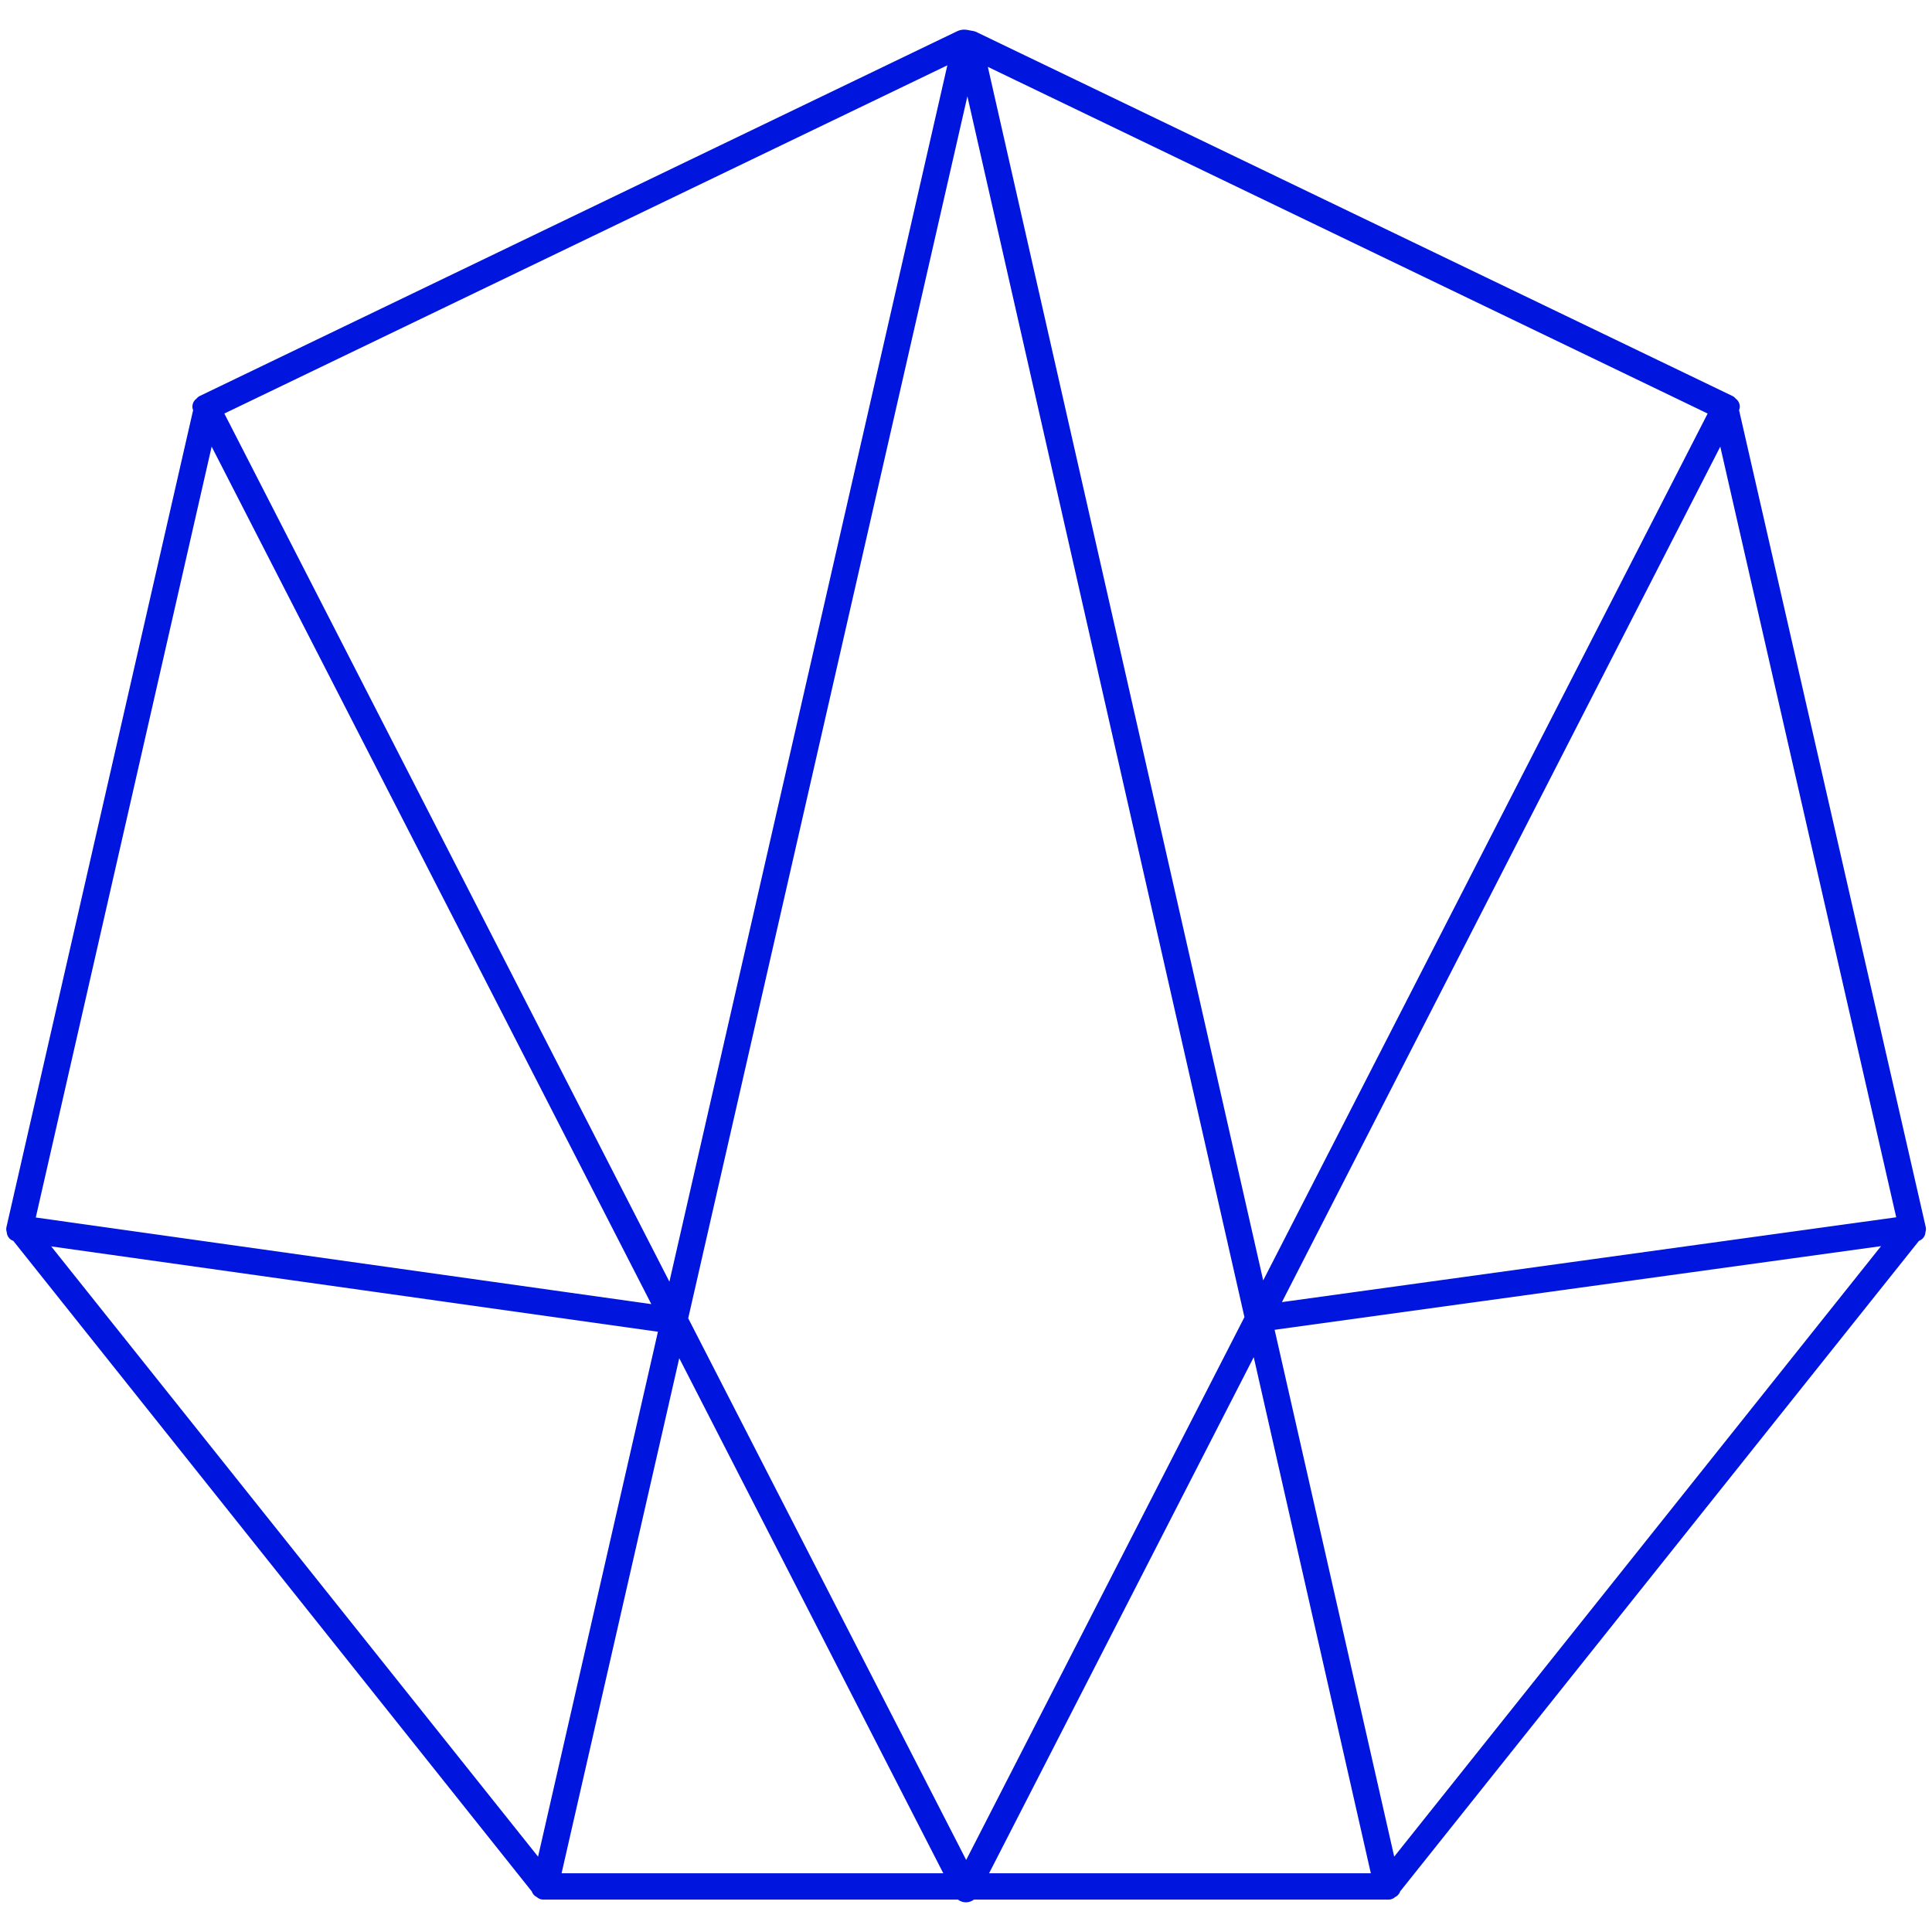 <?xml version="1.0" encoding="UTF-8"?> <svg xmlns="http://www.w3.org/2000/svg" id="_123" data-name="123" viewBox="0 0 300 300"> <defs> <style>.cls-1{fill:#0016df;stroke:#0016df;stroke-linecap:round;stroke-linejoin:round;stroke-width:3px;}</style> </defs> <path class="cls-1" d="M149.92,6.12a1.08,1.08,0,0,0-.66.09L31.69,62.83l0,.14-.31.16.19.37L2.47,190.85l.08.09,0,.32.34.05L84,293.08l0,.14.17,0,.2.25h65.12l0,.08a.54.54,0,0,0,1,0l0-.08h65.12l.21-.25.17,0,0-.14,81.16-101.77.33-.05,0-.31.08-.1L268.46,63.5l.19-.37-.31-.16,0-.14L151.06,6.37a.71.71,0,0,0-.28-.09ZM267.2,63.53,195.6,203.18,151.24,7.68ZM149.26,7.44,104.49,203.37,32.8,63.53ZM32.32,65l71.47,139.39L3.73,190.31Zm52,226.67L4.43,191.53l99.56,14Zm1,.71,19.61-85.83,44,85.83Zm64.71-.28L105.28,204.9,150.22,8.2l44.6,196.52Zm1.1.28,44.1-86,19.51,86Zm64.59-.71-19.62-86.44,99.5-13.73Zm-19.31-87.6L267.67,65l28.6,125.28Z"></path> </svg> 